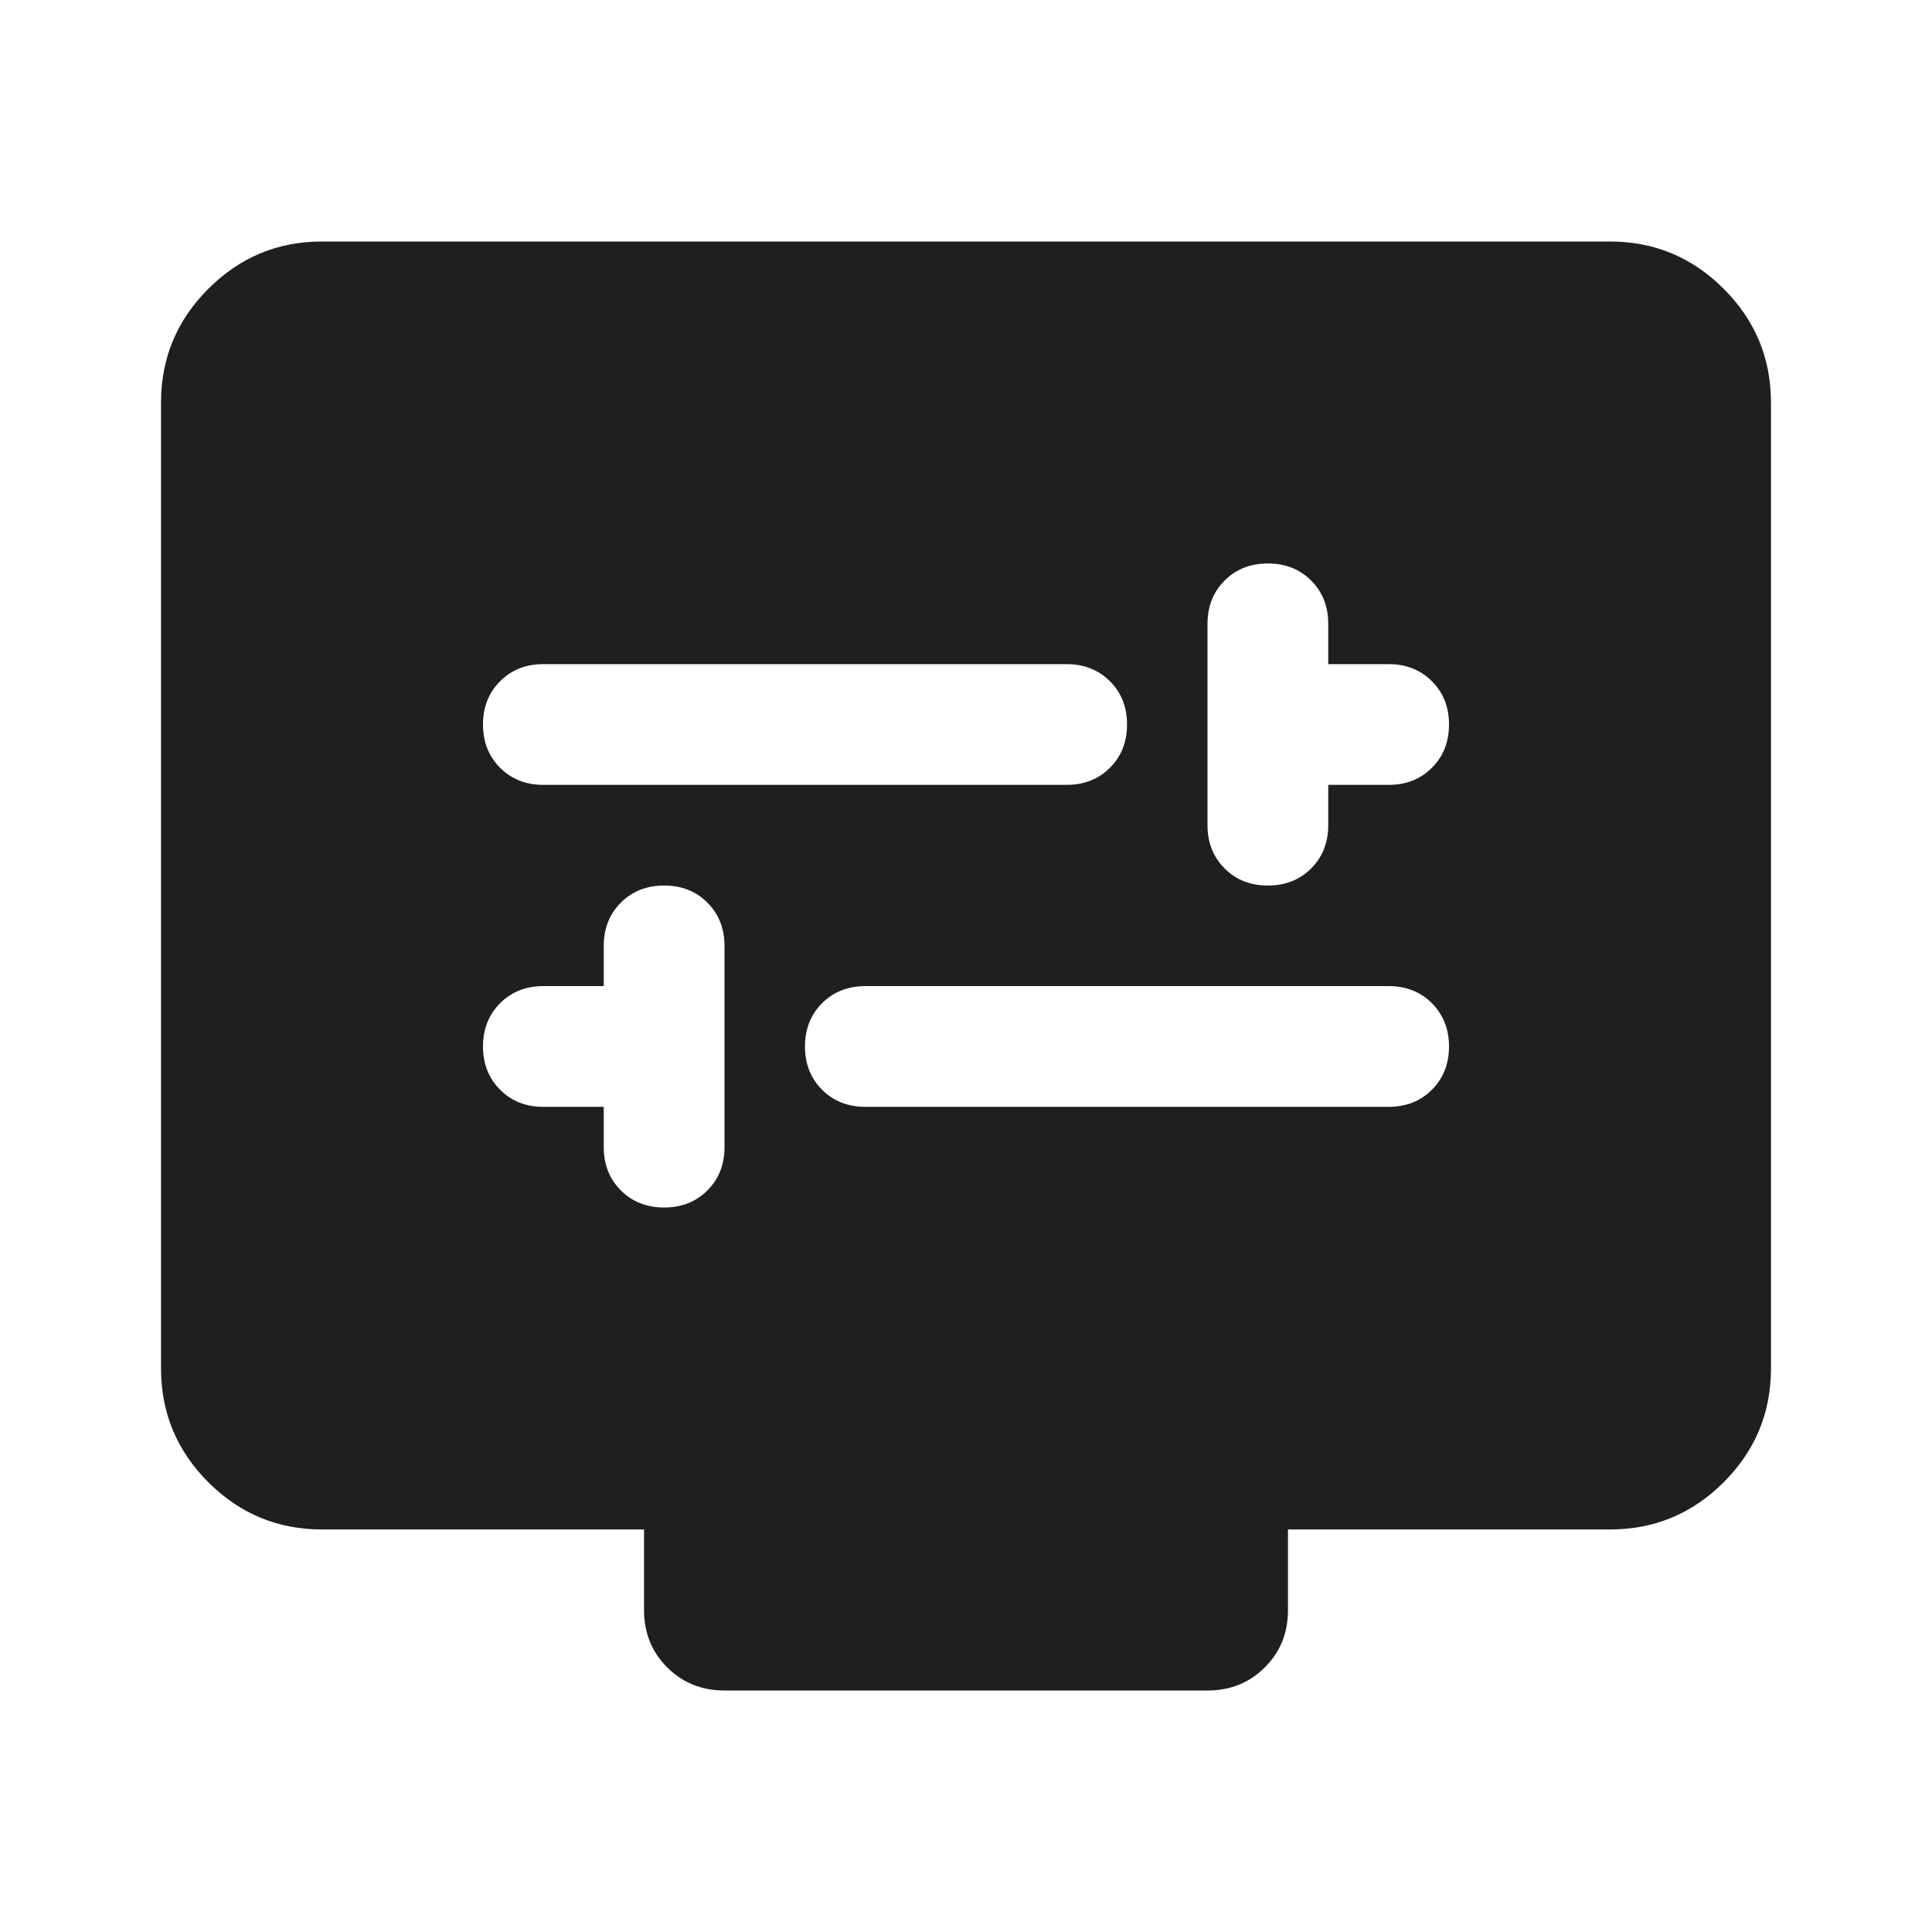 <svg width="20" height="20" viewBox="0 0 20 20" fill="none" xmlns="http://www.w3.org/2000/svg">
<path d="M6.25 11.458V11.875C6.25 12.056 6.309 12.205 6.427 12.323C6.545 12.441 6.694 12.5 6.875 12.5C7.056 12.5 7.205 12.441 7.323 12.323C7.441 12.205 7.5 12.056 7.5 11.875V9.792C7.5 9.611 7.441 9.462 7.323 9.344C7.205 9.226 7.056 9.167 6.875 9.167C6.694 9.167 6.545 9.226 6.427 9.344C6.309 9.462 6.25 9.611 6.25 9.792V10.208H5.625C5.444 10.208 5.295 10.267 5.177 10.385C5.059 10.504 5 10.653 5 10.833C5 11.014 5.059 11.163 5.177 11.281C5.295 11.399 5.444 11.458 5.625 11.458H6.25ZM8.958 11.458H14.375C14.556 11.458 14.705 11.399 14.823 11.281C14.941 11.163 15 11.014 15 10.833C15 10.653 14.941 10.504 14.823 10.385C14.705 10.267 14.556 10.208 14.375 10.208H8.958C8.778 10.208 8.628 10.267 8.51 10.385C8.392 10.504 8.333 10.653 8.333 10.833C8.333 11.014 8.392 11.163 8.51 11.281C8.628 11.399 8.778 11.458 8.958 11.458ZM13.75 8.125H14.375C14.556 8.125 14.705 8.066 14.823 7.948C14.941 7.83 15 7.681 15 7.5C15 7.319 14.941 7.17 14.823 7.052C14.705 6.934 14.556 6.875 14.375 6.875H13.75V6.458C13.75 6.278 13.691 6.128 13.573 6.01C13.455 5.892 13.306 5.833 13.125 5.833C12.944 5.833 12.795 5.892 12.677 6.01C12.559 6.128 12.5 6.278 12.5 6.458V8.542C12.5 8.722 12.559 8.872 12.677 8.99C12.795 9.108 12.944 9.167 13.125 9.167C13.306 9.167 13.455 9.108 13.573 8.99C13.691 8.872 13.75 8.722 13.75 8.542V8.125ZM5.625 8.125H11.042C11.222 8.125 11.371 8.066 11.49 7.948C11.608 7.83 11.667 7.681 11.667 7.5C11.667 7.319 11.608 7.17 11.49 7.052C11.371 6.934 11.222 6.875 11.042 6.875H5.625C5.444 6.875 5.295 6.934 5.177 7.052C5.059 7.17 5 7.319 5 7.5C5 7.681 5.059 7.83 5.177 7.948C5.295 8.066 5.444 8.125 5.625 8.125ZM3.333 15.833C2.875 15.833 2.483 15.67 2.156 15.344C1.83 15.017 1.667 14.625 1.667 14.167V4.167C1.667 3.708 1.83 3.316 2.156 2.99C2.483 2.663 2.875 2.5 3.333 2.5H16.667C17.125 2.5 17.517 2.663 17.844 2.99C18.17 3.316 18.333 3.708 18.333 4.167V14.167C18.333 14.625 18.17 15.017 17.844 15.344C17.517 15.67 17.125 15.833 16.667 15.833H13.333V16.667C13.333 16.903 13.254 17.101 13.094 17.26C12.934 17.42 12.736 17.5 12.5 17.5H7.5C7.264 17.5 7.066 17.42 6.906 17.26C6.747 17.101 6.667 16.903 6.667 16.667V15.833H3.333Z" fill="#1F1F1F"/>
</svg>
